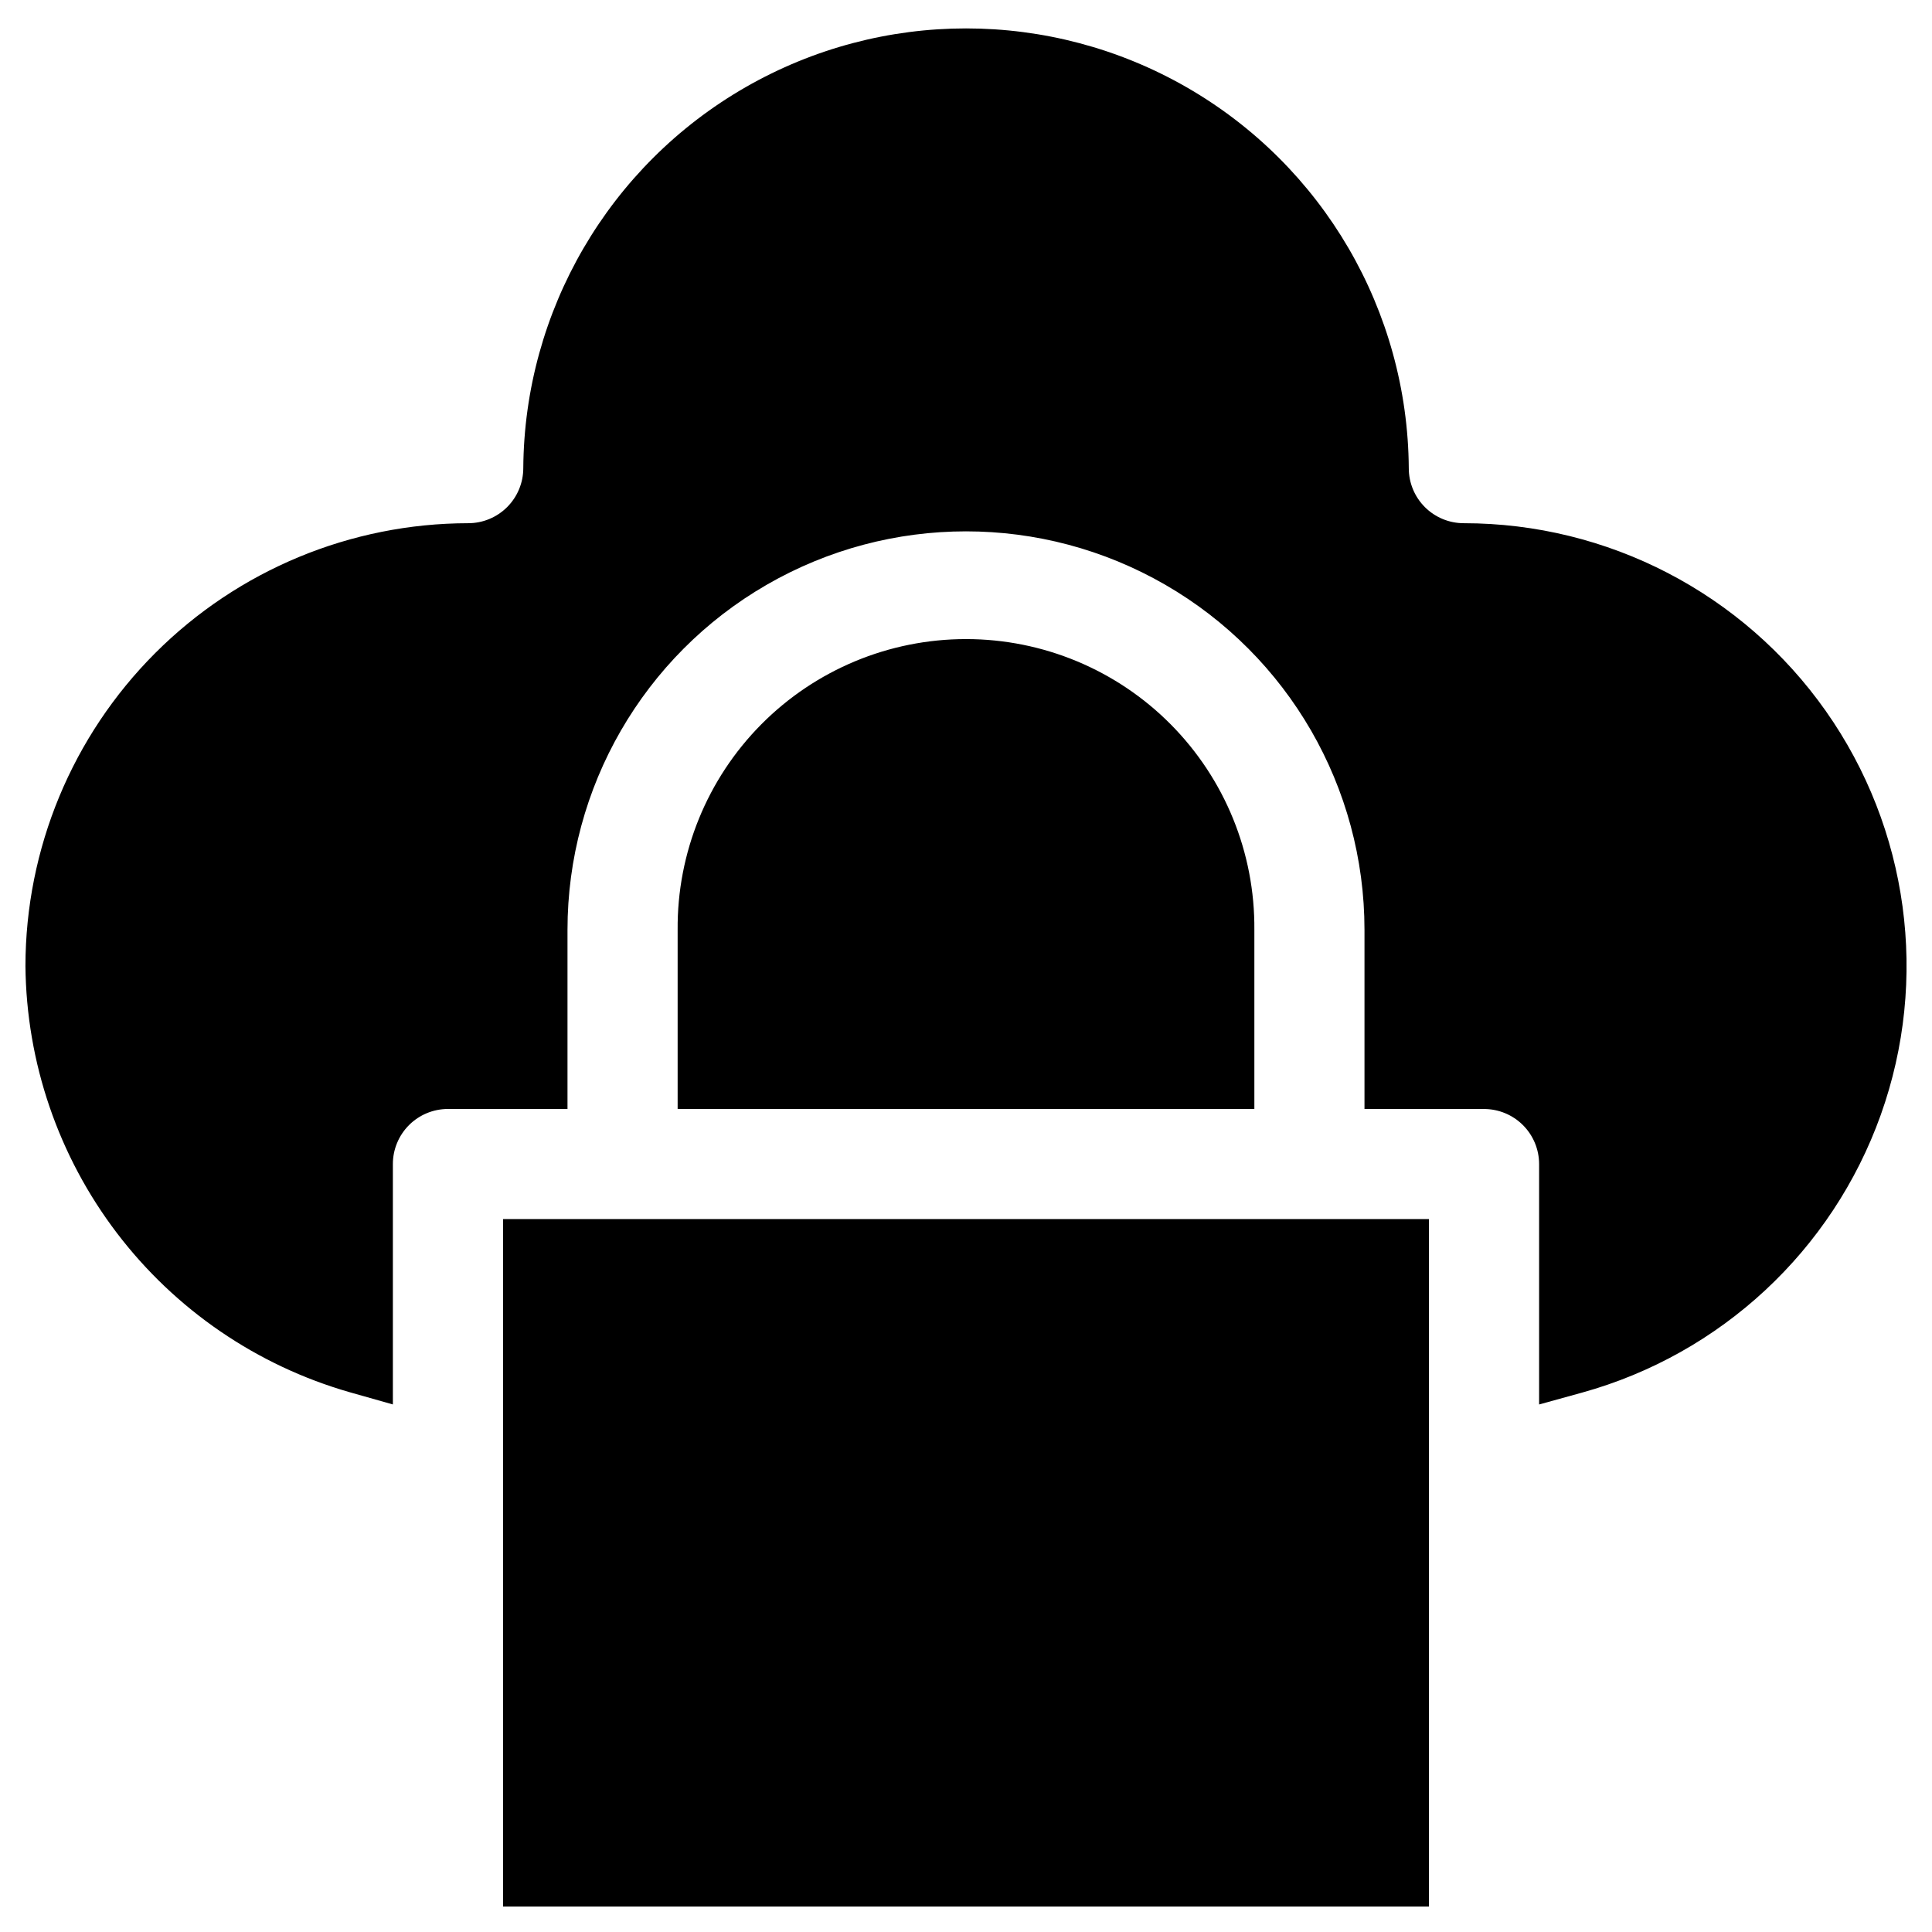 <?xml version="1.0" encoding="UTF-8"?>
<!-- Uploaded to: SVG Repo, www.svgrepo.com, Generator: SVG Repo Mixer Tools -->
<svg fill="#000000" width="800px" height="800px" version="1.1" viewBox="144 144 512 512" xmlns="http://www.w3.org/2000/svg">
 <path d="m551.88 516.2v-63.699c0-3.875-1.539-7.59-4.277-10.328-2.738-2.738-6.453-4.277-10.328-4.277h-31.672v-47.48c0-37.727-20.129-72.59-52.801-91.453-32.676-18.867-72.93-18.867-105.61 0-32.672 18.863-52.801 53.727-52.801 91.453v47.469l-31.672 0.004c-3.875-0.004-7.594 1.535-10.332 4.277-2.738 2.742-4.277 6.461-4.273 10.336v63.691l-11.422-3.234c-24.586-7.047-46.238-21.855-61.727-42.211-15.488-20.355-23.984-45.172-24.223-70.746 0.031-31.109 12.402-60.938 34.398-82.938 21.996-22 51.82-34.375 82.93-34.41 3.871 0.004 7.582-1.531 10.32-4.266s4.281-6.441 4.285-10.312c0.281-41.73 22.707-80.172 58.895-100.96 36.188-20.785 80.691-20.785 116.88 0 36.184 20.785 58.609 59.227 58.891 100.96-0.004 3.867 1.531 7.578 4.266 10.312s6.445 4.269 10.312 4.266c38.164 0 73.945 18.559 95.926 49.758 21.98 31.199 27.41 71.141 14.562 107.08-12.852 35.934-42.375 63.375-79.156 73.566zm-29.191 133.05v-182.18h-245.38v182.18zm-46.27-211.36v-47.473c0.172-20.375-7.805-39.977-22.156-54.445-14.348-14.473-33.883-22.609-54.262-22.609s-39.91 8.137-54.262 22.609c-14.348 14.469-22.324 34.07-22.156 54.445v47.469z" fill-rule="evenodd"/>
</svg>